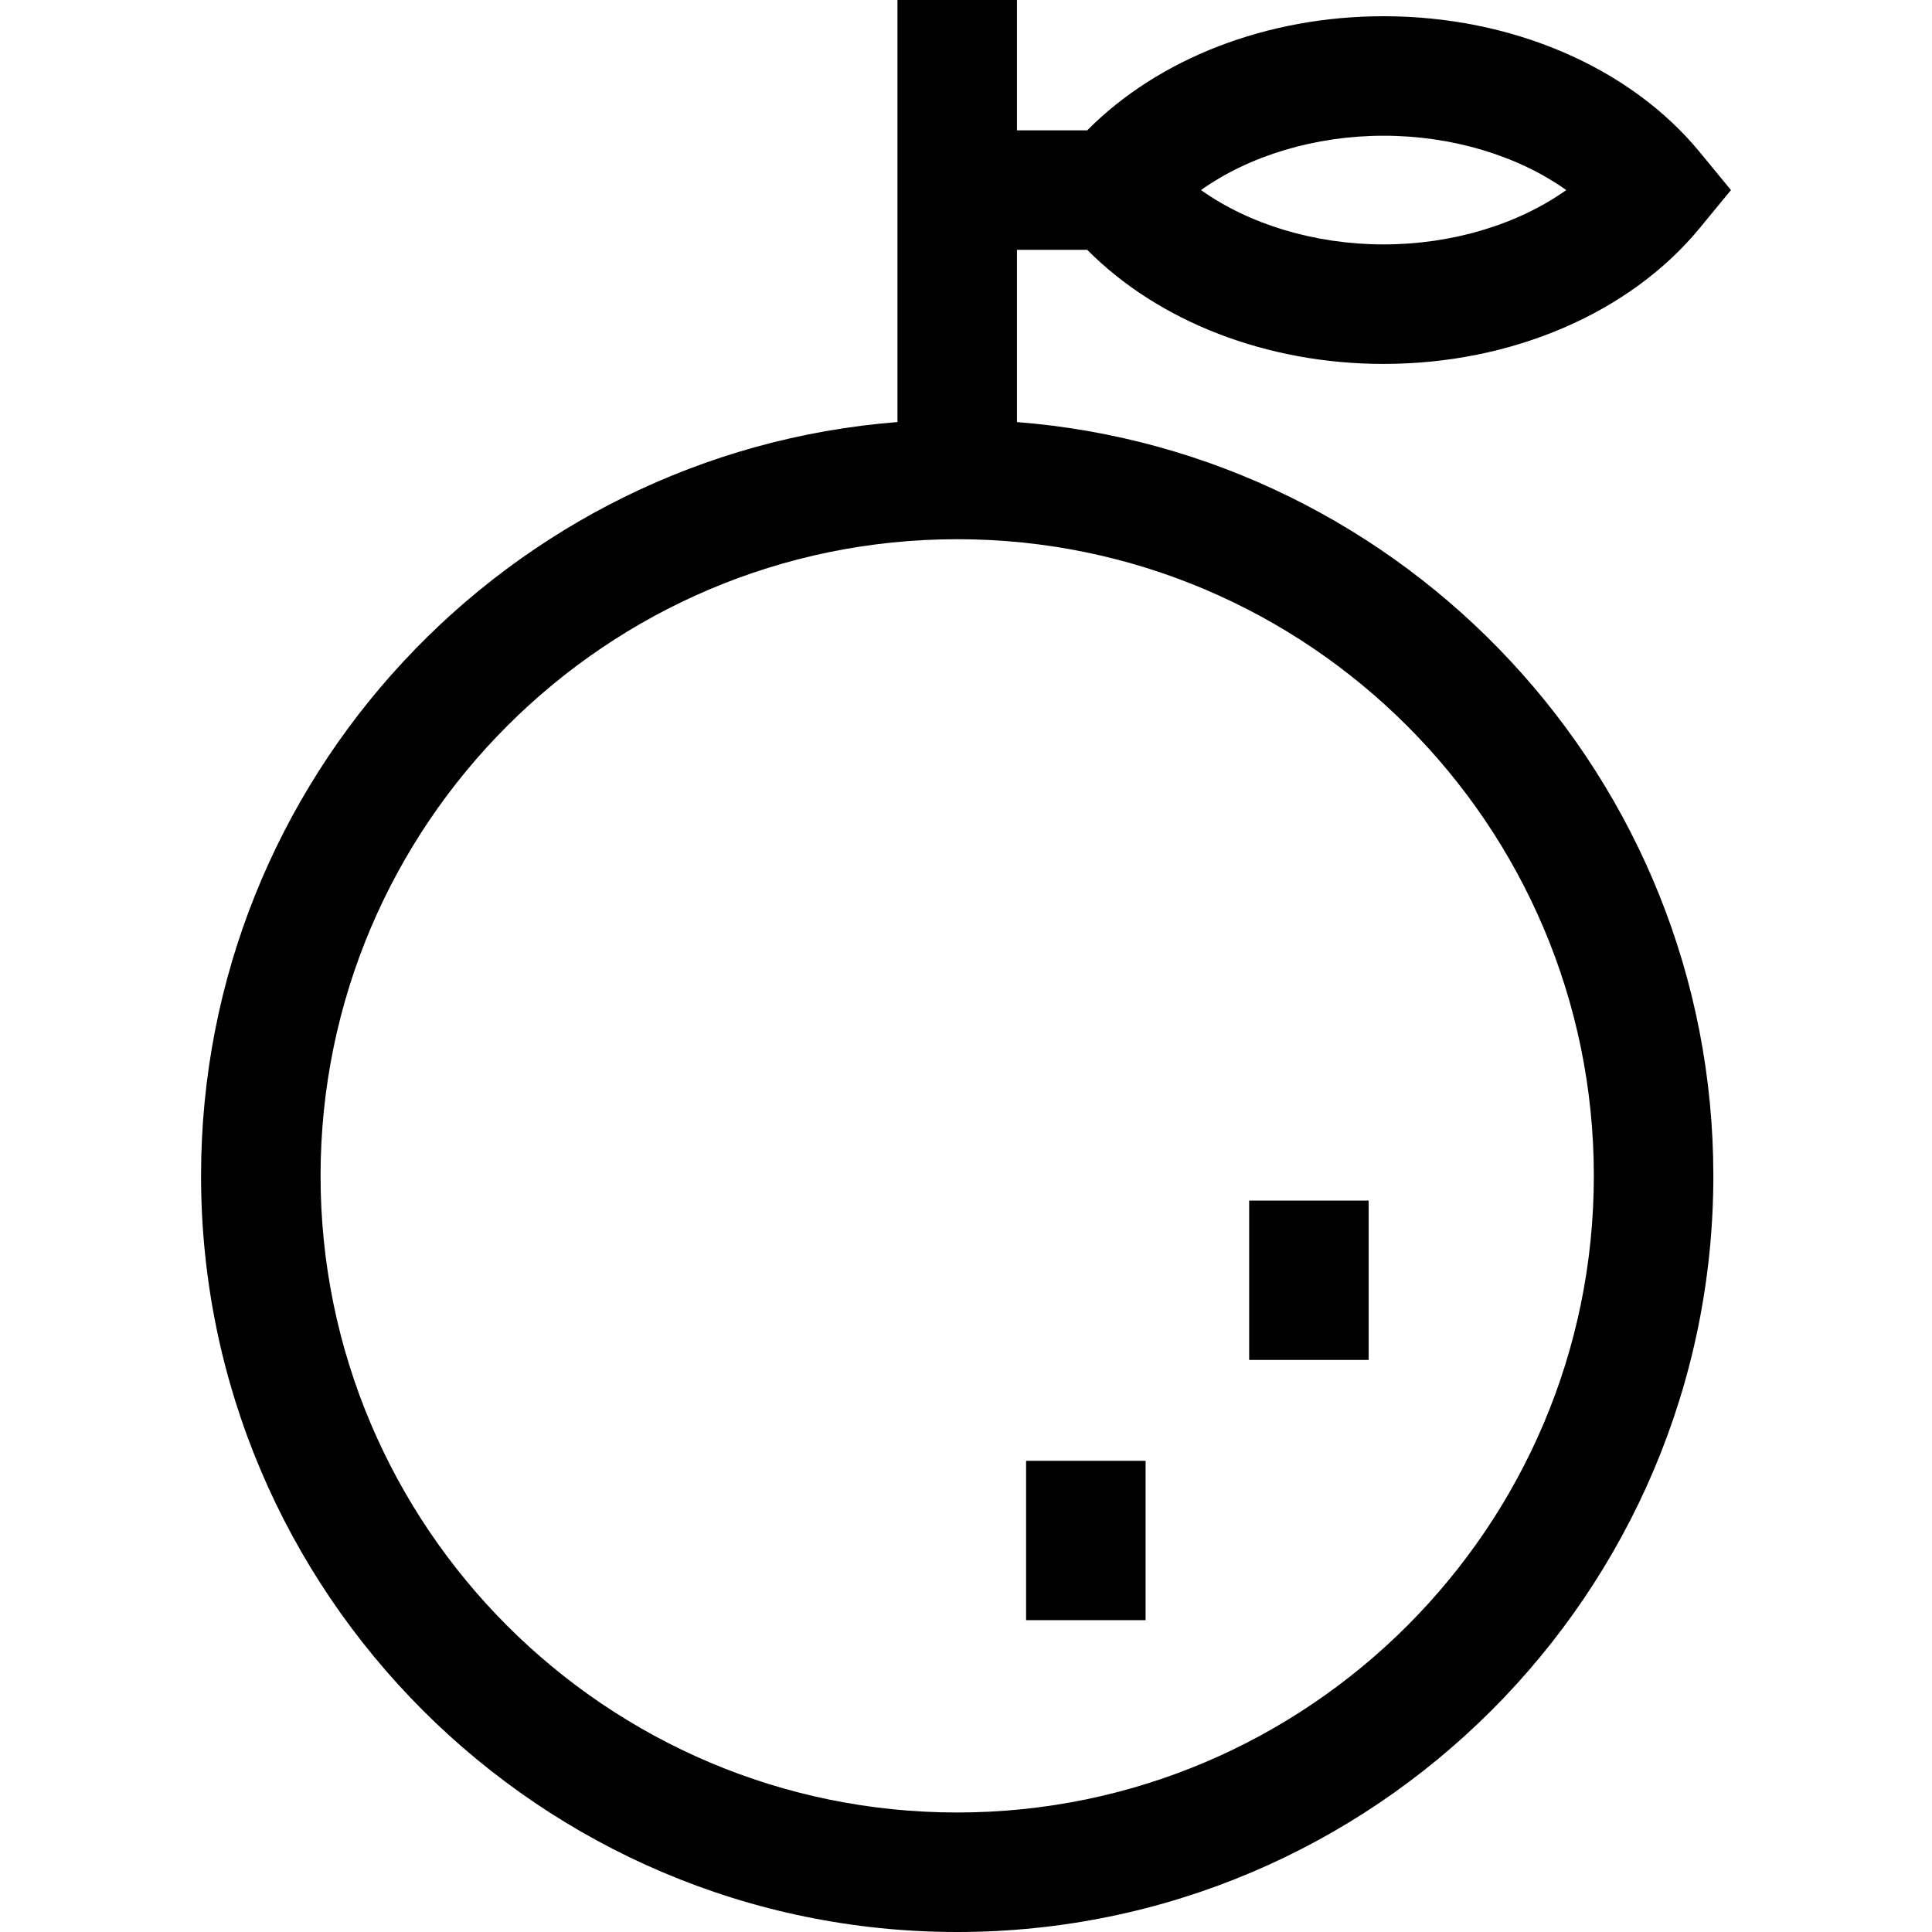 <?xml version="1.0" encoding="iso-8859-1"?>
<!-- Uploaded to: SVG Repo, www.svgrepo.com, Generator: SVG Repo Mixer Tools -->
<svg fill="#000000" version="1.1" id="Layer_1" xmlns="http://www.w3.org/2000/svg" xmlns:xlink="http://www.w3.org/1999/xlink" 
	 viewBox="0 0 485 485" xml:space="preserve">
<g>
	<rect x="257.585" y="366.716" width="30" height="40"/>
	<rect x="313.585" y="301.389" width="30" height="40"/>
	<path d="M255.291,105.953V62.714h17.641c17.894,18.047,45.125,28.643,74.405,28.643c32.129,0,61.797-12.754,79.361-34.116
		l7.832-9.526l-7.833-9.526c-17.563-21.362-47.231-34.116-79.36-34.116c-29.28,0-56.511,10.595-74.405,28.642h-17.641V0h-30v105.953
		c-97.682,7.673-174.819,89.609-174.819,189.228C50.471,399.848,135.624,485,240.291,485S430.11,399.848,430.11,295.181
		C430.11,195.562,352.972,113.625,255.291,105.953z M347.336,34.072c17.264,0,33.744,5.042,45.846,13.642
		c-12.102,8.601-28.583,13.643-45.846,13.643s-33.744-5.042-45.846-13.643C313.592,39.114,330.073,34.072,347.336,34.072z
		 M240.291,455c-88.125,0-159.819-71.695-159.819-159.819c0-88.125,71.695-159.82,159.819-159.82s159.819,71.695,159.819,159.82
		C400.11,383.305,328.415,455,240.291,455z"/>
</g>
</svg>